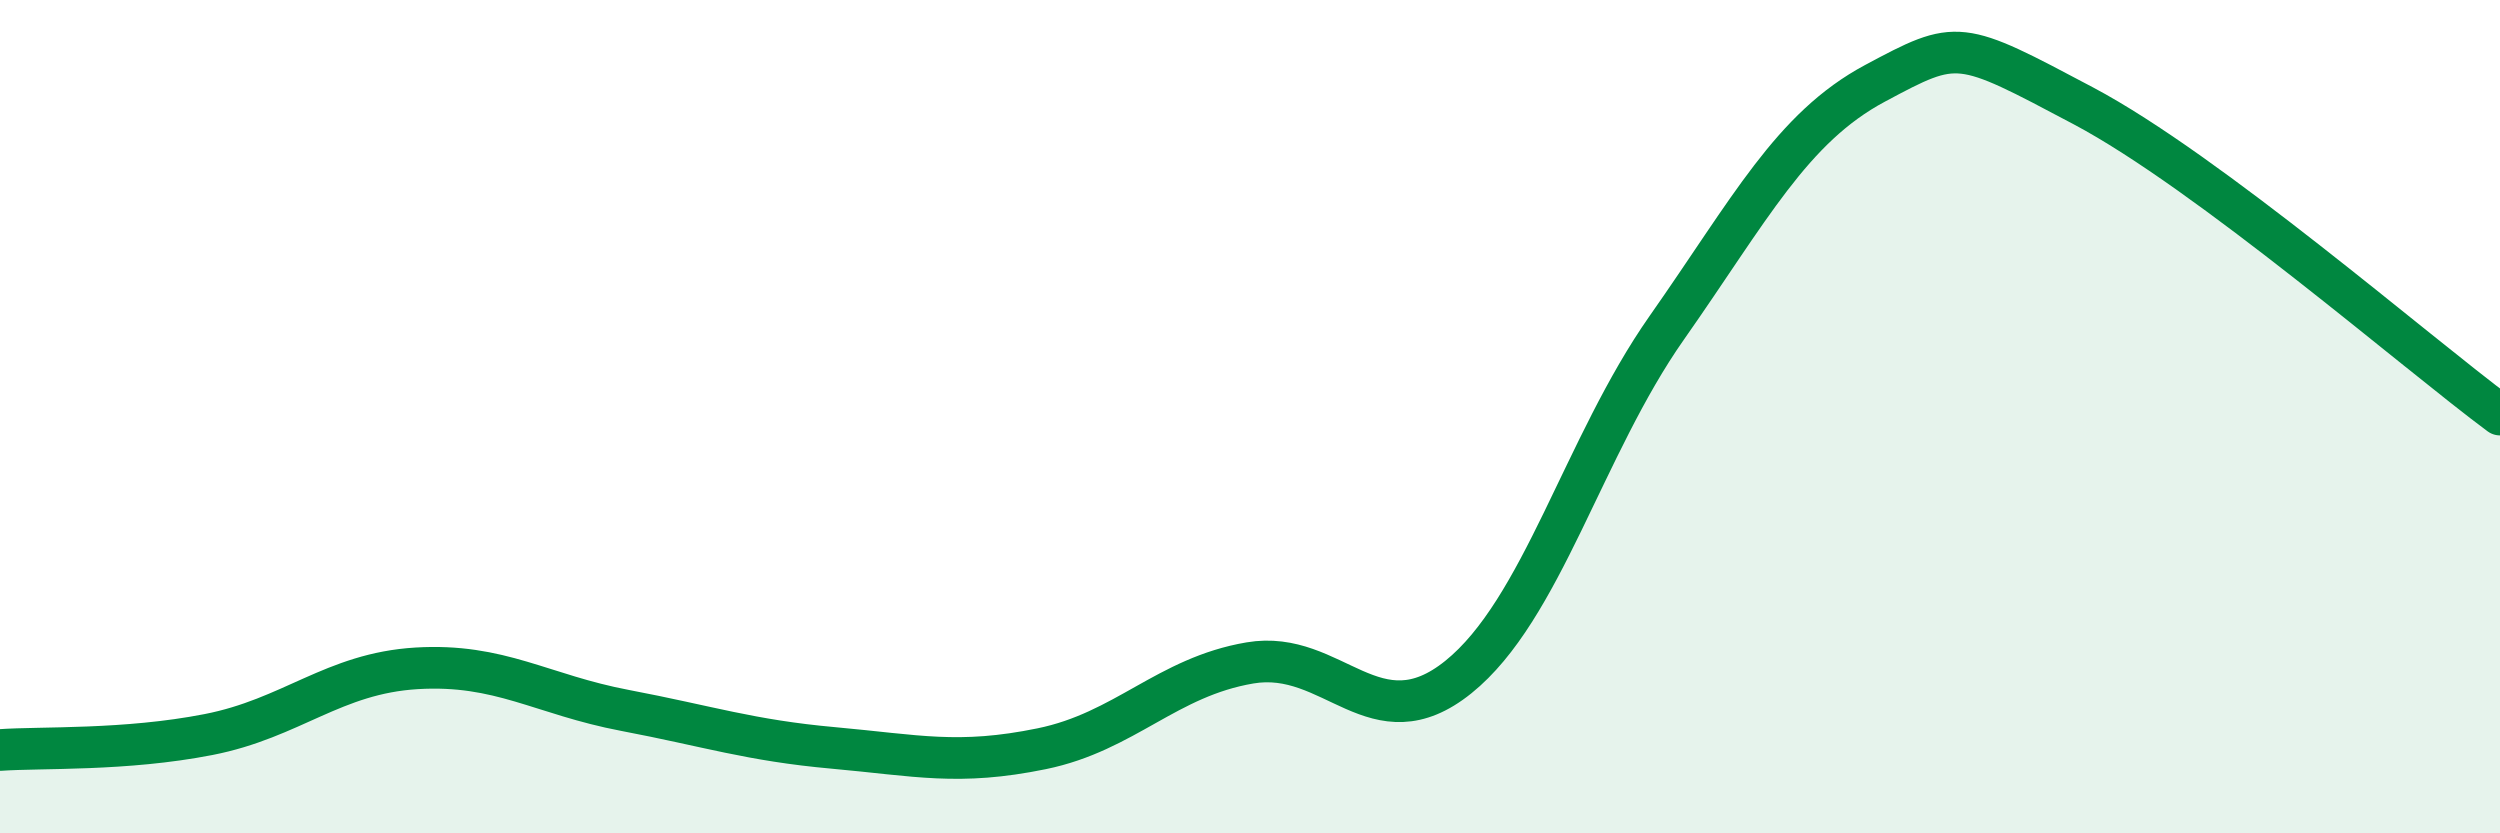 
    <svg width="60" height="20" viewBox="0 0 60 20" xmlns="http://www.w3.org/2000/svg">
      <path
        d="M 0,18 C 1,17.93 3,18.02 5,17.63 C 7,17.24 8,16.16 10,16.04 C 12,15.92 13,16.67 15,17.05 C 17,17.43 18,17.77 20,17.95 C 22,18.13 23,18.38 25,17.97 C 27,17.56 28,16.25 30,15.91 C 32,15.57 33,17.86 35,16.25 C 37,14.64 38,10.72 40,7.87 C 42,5.02 43,3.07 45,2 C 47,0.93 47,0.95 50,2.54 C 53,4.13 58,8.47 60,9.95L60 20L0 20Z"
        fill="#008740"
        opacity="0.1"
        stroke-linecap="round"
        stroke-linejoin="round"
      />
      <path
        d="M 0,18 C 1,17.93 3,18.02 5,17.63 C 7,17.24 8,16.16 10,16.04 C 12,15.92 13,16.67 15,17.05 C 17,17.43 18,17.77 20,17.95 C 22,18.13 23,18.38 25,17.97 C 27,17.56 28,16.25 30,15.91 C 32,15.57 33,17.86 35,16.25 C 37,14.64 38,10.72 40,7.87 C 42,5.02 43,3.07 45,2 C 47,0.93 47,0.95 50,2.54 C 53,4.13 58,8.47 60,9.95"
        stroke="#008740"
        stroke-width="1"
        fill="none"
        stroke-linecap="round"
        stroke-linejoin="round"
      />
    </svg>
  